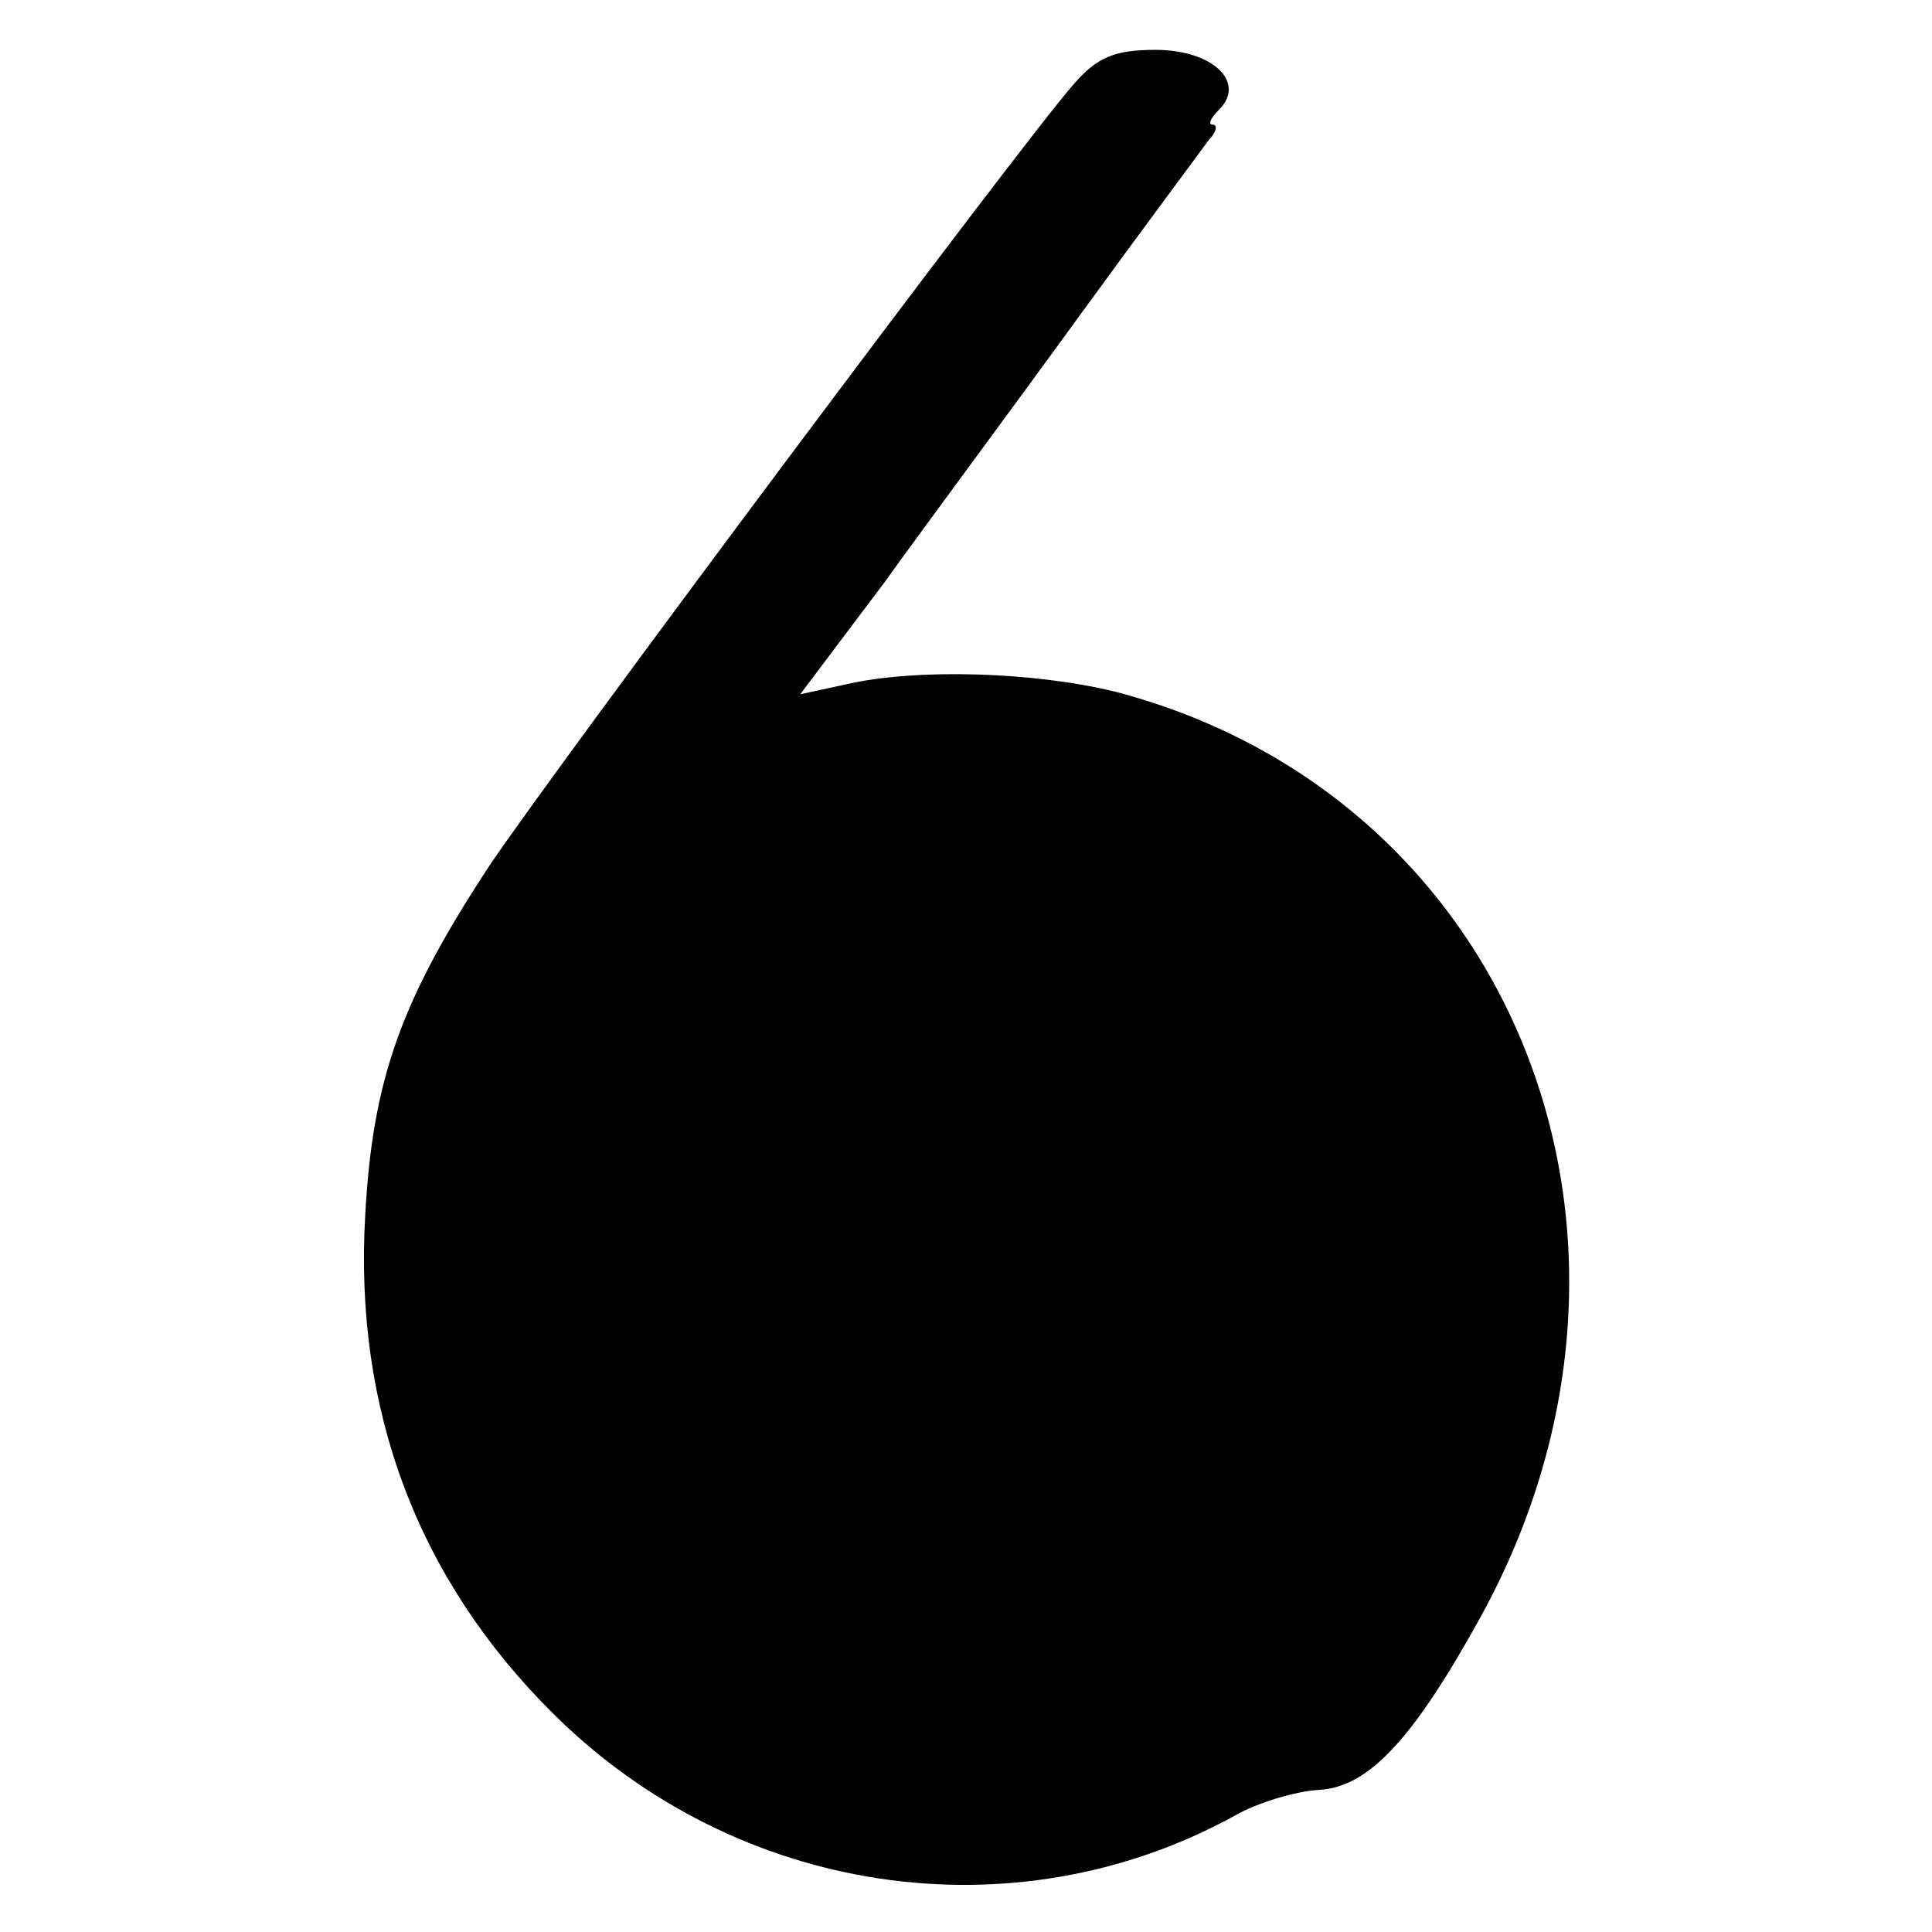 <?xml version="1.0" standalone="no"?>
<!DOCTYPE svg PUBLIC "-//W3C//DTD SVG 20010904//EN"
 "http://www.w3.org/TR/2001/REC-SVG-20010904/DTD/svg10.dtd">
<svg version="1.0" xmlns="http://www.w3.org/2000/svg"
 width="155pt" height="155pt" viewBox="0 0 155 155"
 preserveAspectRatio="xMidYMid meet">
<g transform="translate(0,155) scale(0.1,-0.1)"
fill="#000000" stroke="none">
<path d="M861 1482 c-43 -49 -412 -543 -468 -626 -71 -108 -94 -171 -100 -281
-9 -156 42 -292 151 -400 147 -146 369 -179 546 -82 19 11 50 20 68 21 40 2
76 41 130 139 167 304 27 658 -293 742 -65 16 -160 19 -216 6 l-37 -8 67 89
c36 50 108 147 158 216 51 70 98 133 103 140 6 6 7 12 3 12 -4 0 -2 5 5 12 22
22 -5 48 -51 48 -33 0 -47 -6 -66 -28z"/>
</g>
</svg>
